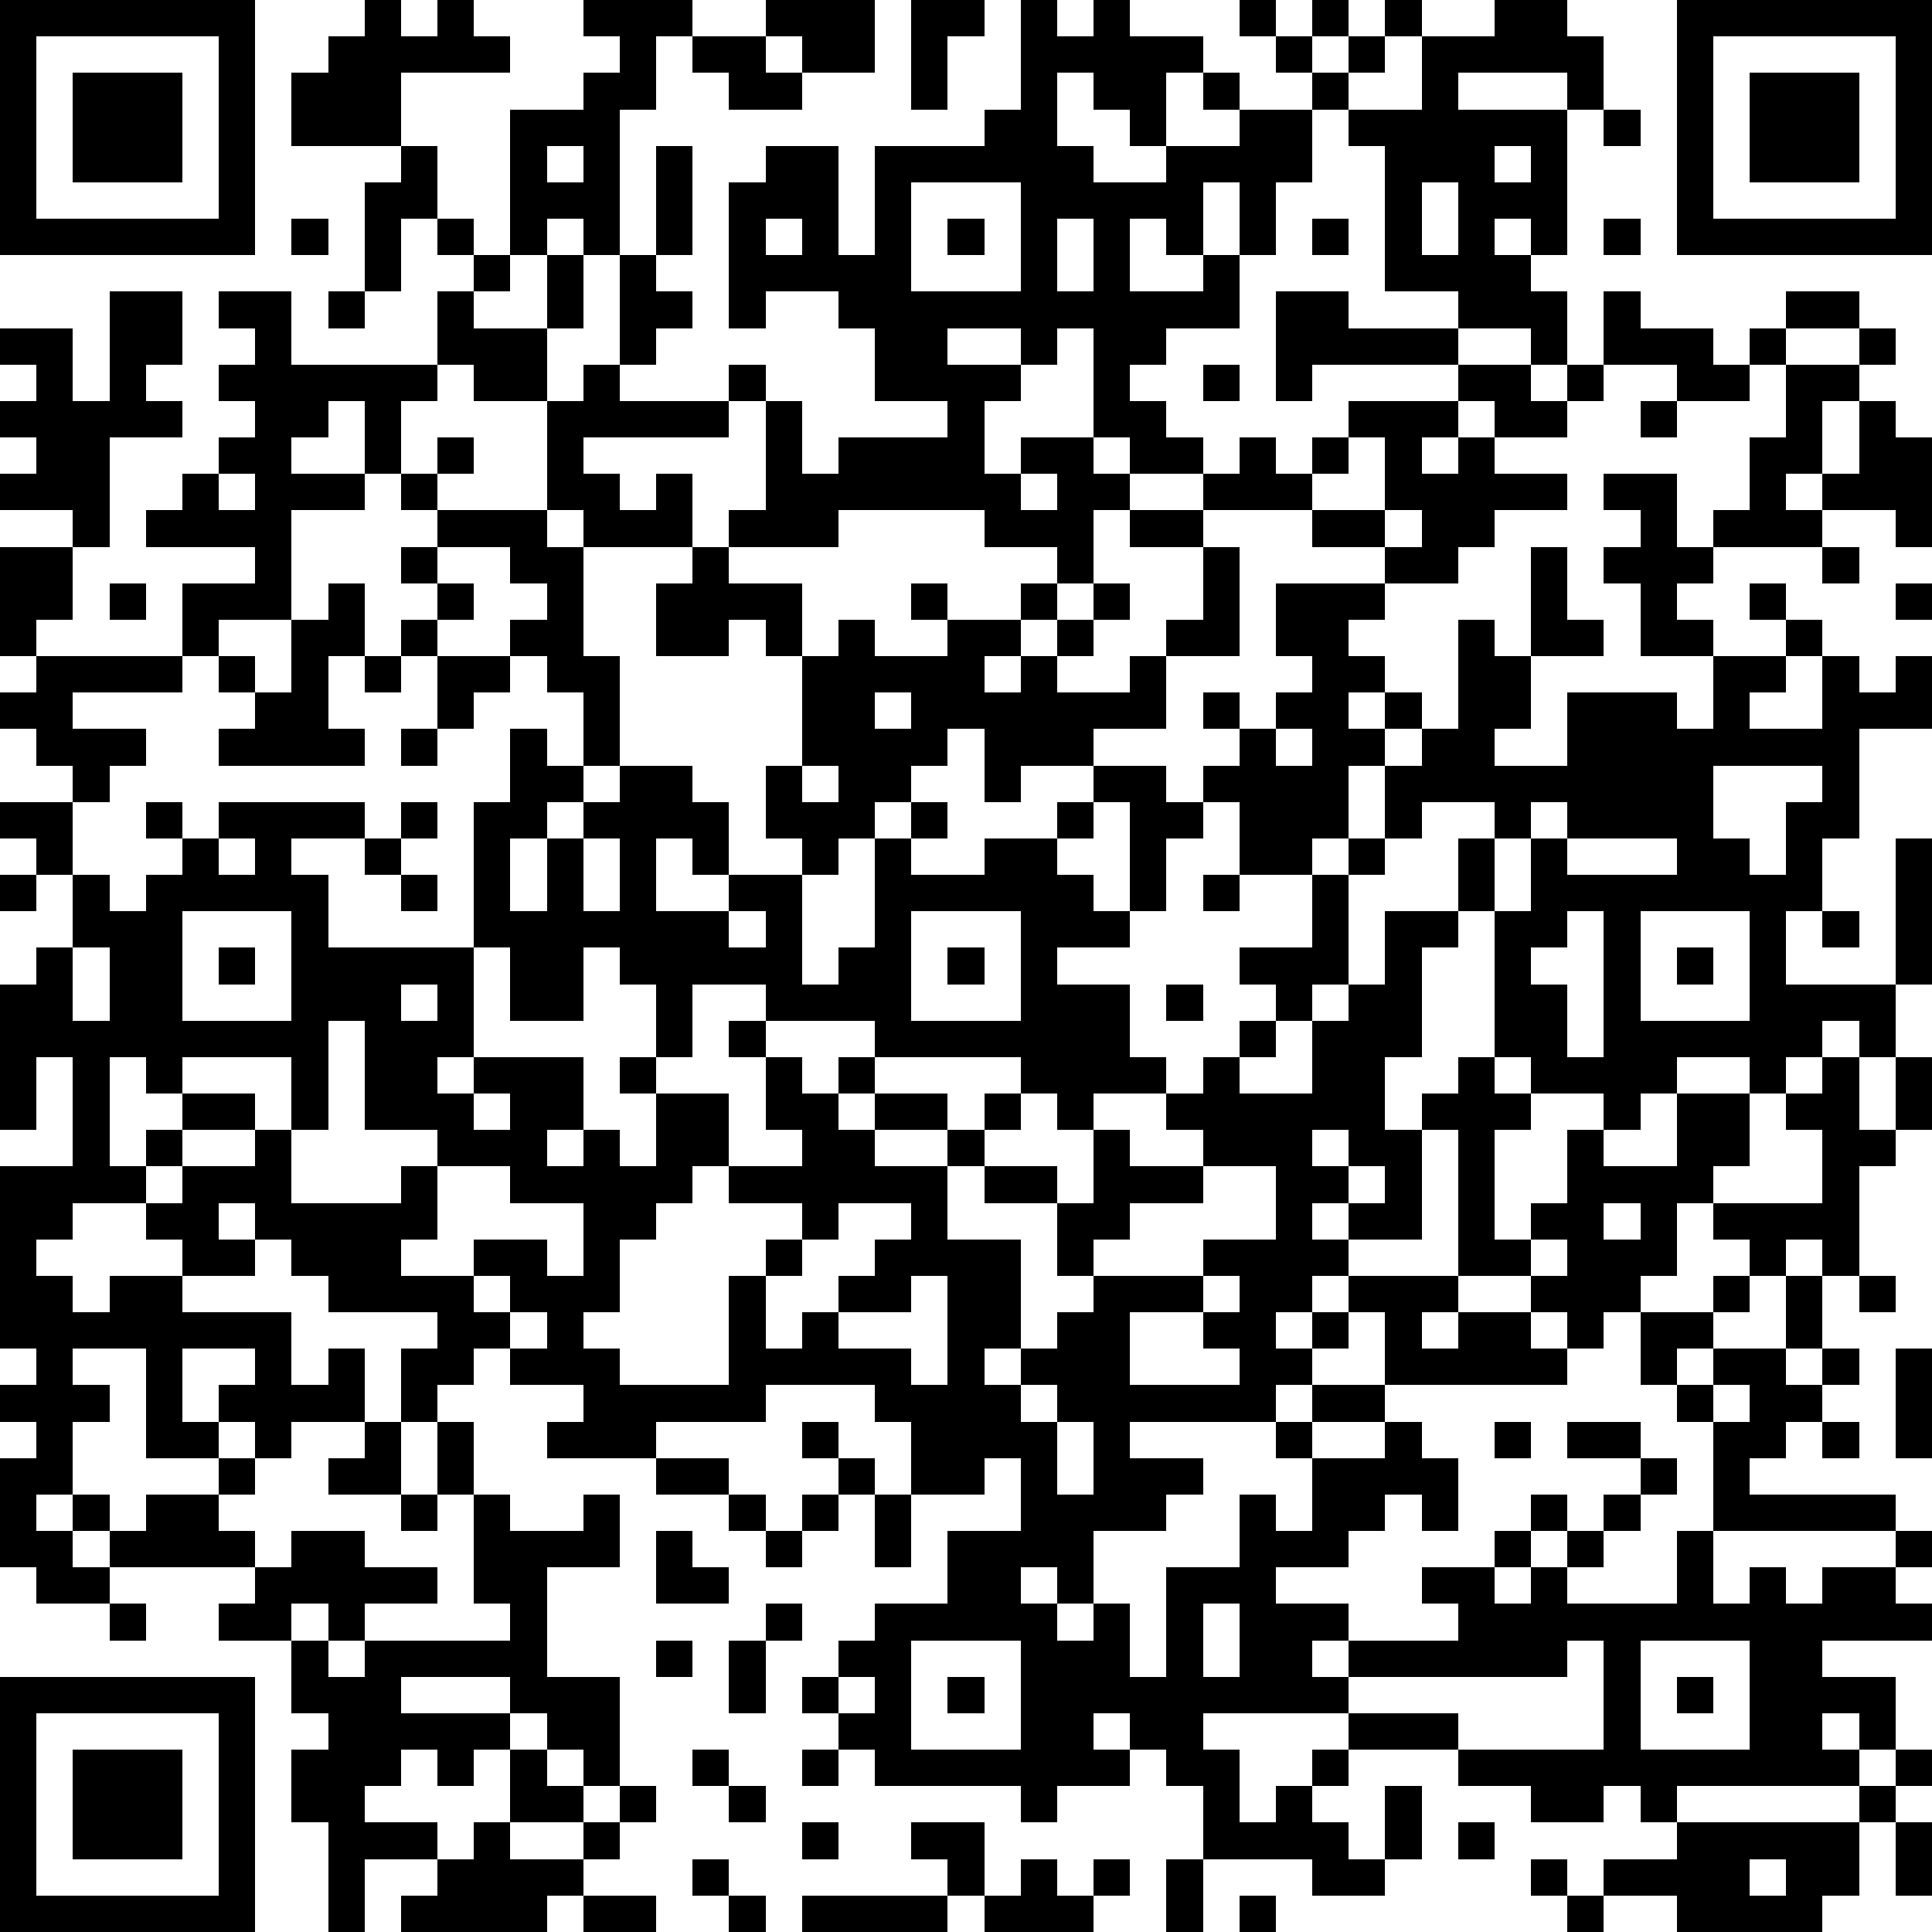 <?xml version="1.0" standalone="yes"?><svg version="1.1" xmlns="http://www.w3.org/2000/svg" xmlns:xlink="http://www.w3.org/1999/xlink" xmlns:ev="http://www.w3.org/2001/xml-events" width="212" height="212" shape-rendering="crispEdges"><path d="M0 0h7v7h-7zM10 0h1v1h1v-1h1v1h1v1h-3v2h-3v-2h1v-1h1zM16 0h3v1h-1v2h-1v4h-1v-1h-1v1h-1v-4h2v-1h1v-1h-1zM21 0h3v2h-2v-1h-1zM25 0h2v1h-1v2h-1zM28 0h1v1h1v-1h1v1h2v1h-1v2h-1v-1h-1v-1h-1v2h1v1h2v-1h2v-1h-1v-1h1v1h2v-1h-1v-1h-1v-1h1v1h1v-1h1v1h-1v1h1v-1h1v-1h1v1h-1v1h-1v1h-1v2h-1v2h-1v-2h-1v2h-1v-1h-1v2h2v-1h1v2h-2v1h-1v1h1v1h1v1h-2v-1h-1v-3h-1v1h-1v-1h-2v1h2v1h-1v2h1v-1h2v1h1v1h-1v2h-1v-1h-2v-1h-4v1h-3v-1h1v-3h-1v-1h1v1h1v2h1v-1h3v-1h-2v-2h-1v-1h-2v1h-1v-4h1v-1h2v3h1v-3h3v-1h1zM41 0h2v1h1v2h-1v-1h-3v1h3v4h-1v-1h-1v1h1v1h1v2h-1v-1h-2v-1h-2v-4h-1v-1h2v-2h2zM46 0h7v7h-7zM1 1v5h5v-5zM19 1h2v1h1v1h-2v-1h-1zM47 1v5h5v-5zM2 2h3v3h-3zM48 2h3v3h-3zM44 3h1v1h-1zM11 4h1v2h-1v2h-1v-3h1zM15 4v1h1v-1zM18 4h1v3h-1zM41 4v1h1v-1zM25 5v3h3v-3zM39 5v2h1v-2zM8 6h1v1h-1zM12 6h1v1h-1zM21 6v1h1v-1zM26 6h1v1h-1zM29 6v2h1v-2zM36 6h1v1h-1zM44 6h1v1h-1zM13 7h1v1h-1zM15 7h1v2h-1zM17 7h1v1h1v1h-1v1h-1zM3 8h2v2h-1v1h1v1h-2v3h-1v-1h-2v-1h1v-1h-1v-1h1v-1h-1v-1h2v2h1zM6 8h2v2h4v-2h1v1h2v2h-2v-1h-1v1h-1v2h-1v-2h-1v1h-1v1h2v1h-2v3h-2v1h-1v-2h2v-1h-3v-1h1v-1h1v-1h1v-1h-1v-1h1v-1h-1zM9 8h1v1h-1zM35 8h2v1h3v1h-4v1h-1zM44 8h1v1h2v1h1v-1h1v-1h2v1h-2v1h-1v1h-2v-1h-2zM51 9h1v1h-1zM16 10h1v1h3v1h-4v1h1v1h1v-1h1v2h-3v-1h-1v-3h1zM33 10h1v1h-1zM40 10h2v1h1v-1h1v1h-1v1h-2v-1h-1zM49 10h2v1h-1v2h-1v1h1v-1h1v-2h1v1h1v3h-1v-1h-2v1h-3v-1h1v-2h1zM37 11h3v1h-1v1h1v-1h1v1h2v1h-2v1h-1v1h-2v-1h-2v-1h-3v-1h1v-1h1v1h1v-1h1zM45 11h1v1h-1zM12 12h1v1h-1zM37 12v1h-1v1h2v-2zM6 13v1h1v-1zM11 13h1v1h-1zM28 13v1h1v-1zM44 13h2v2h1v1h-1v1h1v1h-2v-2h-1v-1h1v-1h-1zM12 14h3v1h1v3h1v3h-1v-2h-1v-1h-1v-1h1v-1h-1v-1h-2zM31 14h2v1h-2zM38 14v1h1v-1zM0 15h2v2h-1v1h-1zM11 15h1v1h-1zM19 15h1v1h2v2h-1v-1h-1v1h-2v-2h1zM33 15h1v3h-2v-1h1zM42 15h1v2h1v1h-2zM50 15h1v1h-1zM3 16h1v1h-1zM9 16h1v2h-1v2h1v1h-4v-1h1v-1h-1v-1h1v1h1v-2h1zM12 16h1v1h-1zM25 16h1v1h-1zM28 16h1v1h-1zM30 16h1v1h-1zM35 16h3v1h-1v1h1v1h-1v1h1v-1h1v1h-1v1h-1v2h-1v1h-2v-2h-1v-1h1v-1h-1v-1h1v1h1v-1h1v-1h-1zM48 16h1v1h-1zM52 16h1v1h-1zM11 17h1v1h-1zM23 17h1v1h2v-1h2v1h-1v1h1v-1h1v-1h1v1h-1v1h2v-1h1v2h-2v1h-2v1h-1v-2h-1v1h-1v1h-1v1h-1v1h-1v-1h-1v-2h1v-3h1zM40 17h1v1h1v2h-1v1h2v-2h3v1h1v-2h2v-1h1v1h-1v1h-1v1h2v-2h1v1h1v-1h1v2h-2v3h-1v2h-1v2h3v-4h1v4h-1v2h-1v-1h-1v1h-1v1h-1v-1h-2v1h-1v1h-1v-1h-2v-1h-1v-4h-1v-2h1v-1h-2v1h-1v-2h1v-1h1zM1 18h4v1h-3v1h2v1h-1v1h-1v-1h-1v-1h-1v-1h1zM10 18h1v1h-1zM12 18h2v1h-1v1h-1zM24 19v1h1v-1zM11 20h1v1h-1zM14 20h1v1h1v1h-1v1h-1v2h1v-2h1v-1h1v-1h2v1h1v2h-1v-1h-1v2h2v-1h2v3h1v-1h1v-3h1v-1h1v1h-1v1h2v-1h2v-1h1v-1h2v1h1v1h-1v2h-1v-3h-1v1h-1v1h1v1h1v1h-2v1h2v2h1v1h-2v1h-1v-1h-1v-1h-4v-1h-3v-1h-2v2h-1v-2h-1v-1h-1v2h-2v-2h-1v-4h1zM35 20v1h1v-1zM22 21v1h1v-1zM47 21v2h1v1h1v-2h1v-1zM0 22h2v2h-1v-1h-1zM4 22h1v1h-1zM6 22h4v1h-2v1h1v2h4v3h-1v1h1v-1h3v2h-1v1h1v-1h1v1h1v-2h-1v-1h1v1h2v2h-1v1h-1v1h-1v2h-1v1h1v1h3v-3h1v-1h1v-1h-2v-1h2v-1h-1v-2h-1v-1h1v1h1v1h1v-1h1v1h-1v1h1v-1h2v1h-2v1h2v-1h1v-1h1v1h-1v1h-1v2h2v3h-1v1h1v-1h1v-1h1v-1h-1v-2h-2v-1h2v1h1v-2h1v1h2v-1h-1v-1h1v-1h1v-1h1v-1h-1v-1h2v-2h1v-1h1v1h-1v3h-1v1h-1v1h-1v1h2v-2h1v-1h1v-2h2v1h-1v3h-1v2h1v-1h1v-1h1v1h1v1h-1v3h1v-1h1v-2h1v1h2v-2h2v2h-1v1h-1v2h-1v1h-1v1h-1v-1h-1v-1h-2v-4h-1v3h-2v-1h-1v1h1v1h-1v1h-1v1h1v-1h1v-1h3v1h-1v1h1v-1h2v1h1v1h-5v-2h-1v1h-1v1h-1v1h-4v1h2v1h-1v1h-2v2h-1v-1h-1v1h1v1h1v-1h1v2h1v-3h2v-2h1v1h1v-2h-1v-1h1v-1h2v1h-2v1h2v-1h1v1h1v2h-1v-1h-1v1h-1v1h-2v1h2v1h-1v1h1v-1h3v-1h-1v-1h2v-1h1v-1h1v1h-1v1h-1v1h1v-1h1v-1h1v-1h1v-1h-2v-1h2v1h1v1h-1v1h-1v1h-1v1h3v-2h1v-3h-1v-1h-1v-2h2v-1h1v-1h-1v-1h3v-2h-1v-1h1v-1h1v2h1v-2h1v2h-1v1h-1v3h-1v-1h-1v1h-1v1h-1v1h-1v1h1v-1h2v-2h1v2h-1v1h1v-1h1v1h-1v1h-1v1h-1v1h4v1h-5v2h1v-1h1v1h1v-1h2v-1h1v1h-1v1h1v1h-3v1h2v2h-1v-1h-1v1h1v1h-5v1h-1v-1h-1v1h-2v-1h-2v-1h-3v-1h-4v1h1v2h1v-1h1v-1h1v1h-1v1h1v1h1v-2h1v2h-1v1h-2v-1h-3v-2h-1v-1h-1v-1h-1v1h1v1h-2v1h-1v-1h-4v-1h-1v-1h-1v-1h1v-1h1v-1h2v-2h2v-2h-1v1h-2v-2h-1v-1h-3v1h-3v1h-3v-1h1v-1h-2v-1h-1v1h-1v1h-1v-2h1v-1h-3v-1h-1v-1h-1v-1h-1v1h1v1h-2v-1h-1v-1h-2v1h-1v1h1v1h1v-1h2v1h3v2h1v-1h1v2h-2v1h-1v-1h-1v-1h1v-1h-2v2h1v1h-2v-3h-2v1h1v1h-1v2h-1v1h1v-1h1v1h-1v1h1v-1h1v-1h2v-1h1v1h-1v1h1v1h-4v1h-2v-1h-1v-3h1v-1h-1v-1h1v-1h-1v-5h2v-3h-1v2h-1v-4h1v-1h1v-2h1v1h1v-1h1v-1h1zM11 22h1v1h-1zM42 22v1h-1v2h1v-2h1v-1zM6 23v1h1v-1zM10 23h1v1h-1zM16 23v2h1v-2zM43 23v1h3v-1zM0 24h1v1h-1zM11 24h1v1h-1zM33 24h1v1h-1zM5 25v3h3v-3zM20 25v1h1v-1zM25 25v3h3v-3zM43 25v1h-1v1h1v2h1v-4zM45 25v3h3v-3zM50 25h1v1h-1zM2 26v2h1v-2zM6 26h1v1h-1zM26 26h1v1h-1zM46 26h1v1h-1zM11 27v1h1v-1zM32 27h1v1h-1zM9 28v3h-1v-2h-3v1h-1v-1h-1v3h1v-1h1v-1h2v1h-2v1h-1v1h1v-1h2v-1h1v2h3v-1h1v-1h-2v-3zM13 30v1h1v-1zM36 31v1h1v-1zM12 32v2h-1v1h2v-1h2v1h1v-2h-2v-1zM33 32v1h-2v1h-1v1h3v-1h2v-2zM37 32v1h1v-1zM23 33v1h-1v1h-1v2h1v-1h1v-1h1v-1h1v-1zM44 33v1h1v-1zM42 34v1h1v-1zM13 35v1h1v-1zM25 35v1h-2v1h2v1h1v-3zM33 35v1h-2v2h3v-1h-1v-1h1v-1zM51 35h1v1h-1zM14 36v1h1v-1zM52 37h1v3h-1zM28 38v1h1v-1zM47 38v1h1v-1zM10 39h1v2h-2v-1h1zM12 39h1v2h-1zM22 39h1v1h-1zM29 39v2h1v-2zM41 39h1v1h-1zM50 39h1v1h-1zM18 40h2v1h-2zM23 40h1v1h-1zM11 41h1v1h-1zM13 41h1v1h2v-1h1v2h-2v3h2v3h-1v-1h-1v-1h-1v-1h-3v1h3v1h-1v1h-1v-1h-1v1h-1v1h2v1h-2v2h-1v-3h-1v-2h1v-1h-1v-2h-2v-1h1v-1h1v-1h2v1h2v1h-2v1h-1v-1h-1v1h1v1h1v-1h4v-1h-1zM20 41h1v1h-1zM22 41h1v1h-1zM24 41h1v2h-1zM18 42h1v1h1v1h-2zM21 42h1v1h-1zM3 44h1v1h-1zM21 44h1v1h-1zM33 44v2h1v-2zM18 45h1v1h-1zM20 45h1v2h-1zM25 45v3h3v-3zM43 45v1h-6v1h3v1h4v-3zM45 45v3h3v-3zM0 46h7v7h-7zM23 46v1h1v-1zM26 46h1v1h-1zM46 46h1v1h-1zM1 47v5h5v-5zM2 48h3v3h-3zM14 48h1v1h1v1h-2zM19 48h1v1h-1zM22 48h1v1h-1zM52 48h1v1h-1zM17 49h1v1h-1zM20 49h1v1h-1zM51 49h1v1h-1zM13 50h1v1h2v-1h1v1h-1v1h-1v1h-4v-1h1v-1h1zM22 50h1v1h-1zM25 50h2v2h-1v-1h-1zM40 50h1v1h-1zM46 50h5v2h-1v1h-4v-1h-2v-1h2zM52 50h1v2h-1zM19 51h1v1h-1zM28 51h1v1h1v-1h1v1h-1v1h-3v-1h1zM32 51h1v2h-1zM42 51h1v1h-1zM48 51v1h1v-1zM16 52h2v1h-2zM20 52h1v1h-1zM22 52h4v1h-4zM34 52h1v1h-1zM43 52h1v1h-1z" style="fill:#000" transform="translate(0,0) scale(4)"/></svg>